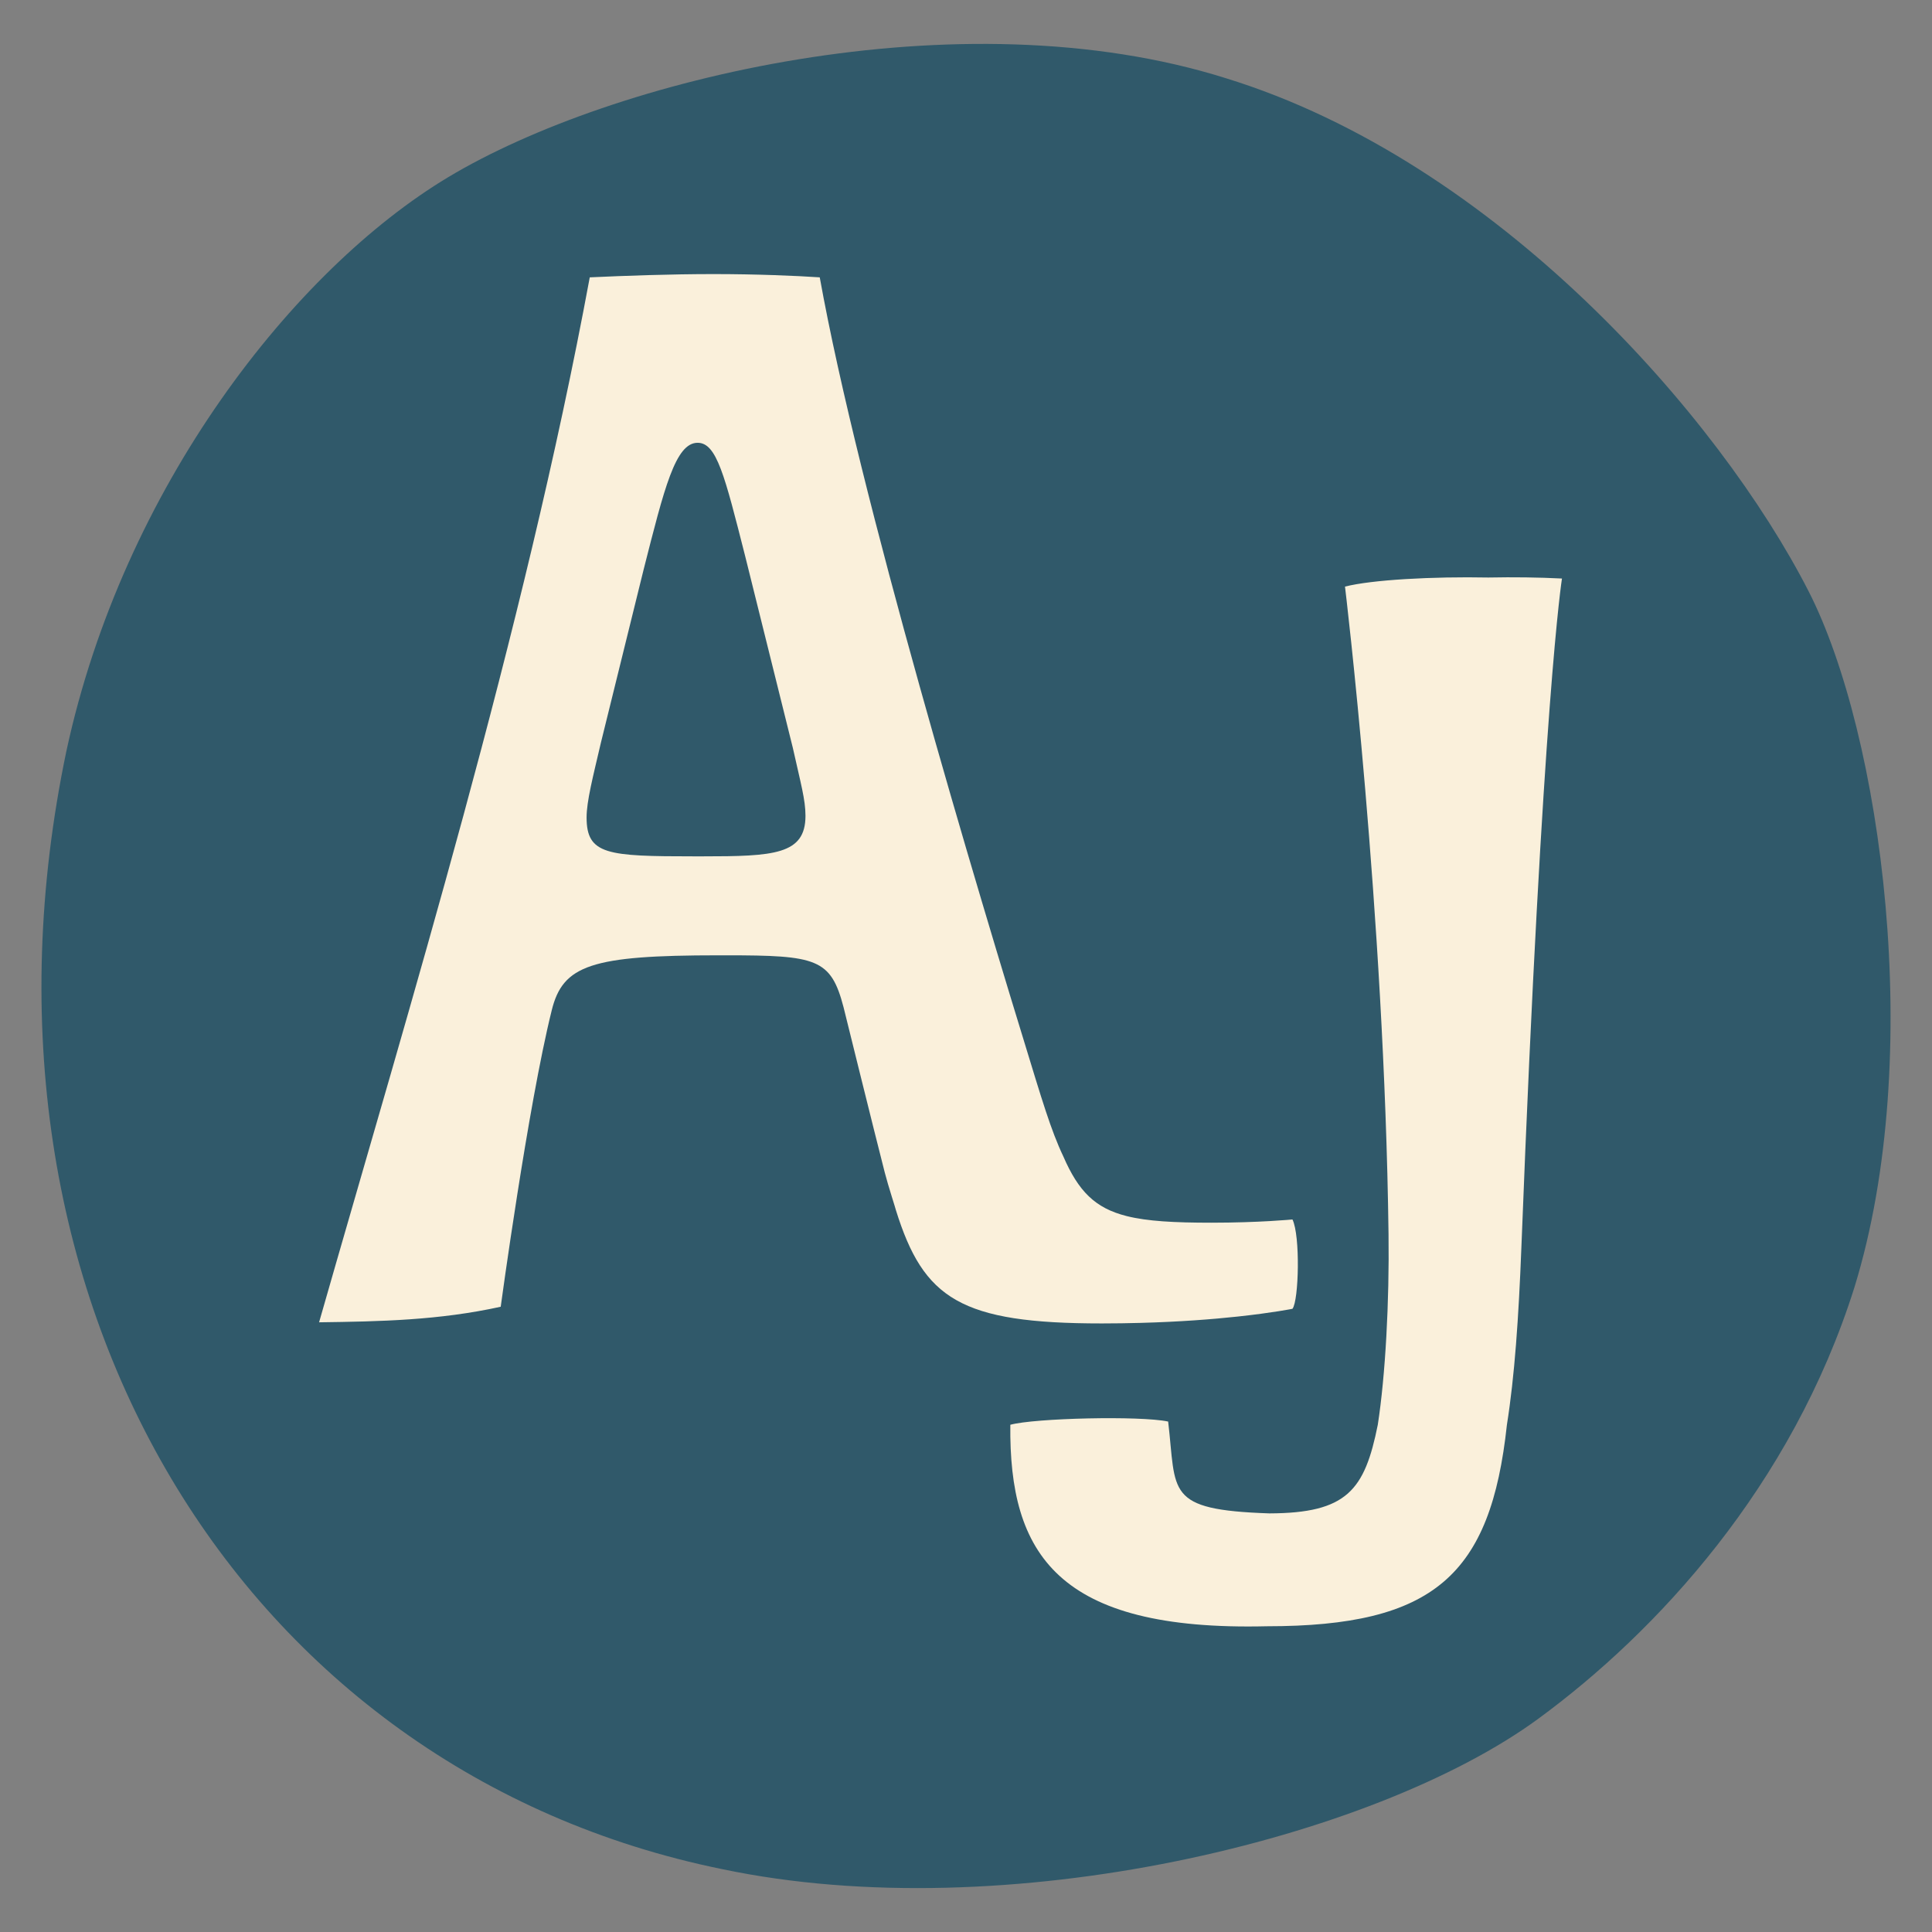 <?xml version="1.0" encoding="UTF-8"?>
<svg data-bbox="33.982 35.999 1516.037 1511.996" viewBox="0 0 1584 1584" xmlns="http://www.w3.org/2000/svg" data-type="color">
    <rect x="0" y="0" width="1584" height="1584" fill="#808080" stroke="none"/>
    <g>
        <path d="M592.23 1532.49c-394.22-80.27-631.65-468.58-537.77-916.82 46.64-216.17 186.53-394.52 313.1-470.46C502.09 64.5 786.65-4.66 1005.04 64.12c221.94 68.35 404.67 277.74 477.7 420.47 59.91 117.08 96.03 381.36 37.72 570.67-51.39 163.35-162.39 282.91-259.2 353.86-135.03 98.96-437.03 172.15-669.03 123.36Z" fill="#30596a" data-color="1"/>
        <path d="M1059.65 999.81s-27.34 2.65-66.42 2.65c-30.49 0-52.54-1.18-69.4-5.4-26.13-6.54-39.68-20.49-52.07-49.01-5.02-10.48-9.6-22.72-14.36-37.09-2.71-8.19-5.49-17.05-8.46-26.68-50.04-162.47-144.62-477.83-176.85-656.89-19.51-1.32-52.01-2.68-87.12-2.68s-72.83 1.35-101.44 2.68c-54.25 292.88-147.8 597.42-221.92 856.73 50.22-.66 98.34-1.62 148.91-12.75 0 0 22.29-164.47 41.8-242.92 9.1-37.24 32.52-45.21 136.55-45.21h6.5c74.12 0 85.83 2.65 96.23 42.54 0 0 25.13 101.79 33.82 135.64 2.82 11 9.24 30.58 9.08 30.65 22.71 72.9 53.01 92.98 168.87 92.98 11.06 0 21.55-.17 31.58-.44 32.5-.88 59.39-3 79.81-5.2 28.94-3.11 44.9-6.36 44.9-6.36 5.22-6.64 6.52-59.93 0-73.23ZM575.86 702.1h-6.5c-71.52 0-88.43-1.32-88.43-31.89 0-13.32 5.21-33.27 11.71-61.19l35.11-142.29c16.9-66.48 26.01-103.7 44.22-103.7 15.61 0 22.11 26.59 39.01 93.08l39.01 156.91c6.5 29.24 10.4 42.54 10.4 55.84 0 31.92-26.01 33.24-84.52 33.24Z" fill="#faf0db" data-color="2"/>
        <path d="M1220.66 473.5c-46.22-.91-96.06 1.83-117.93 7.44 0 0 32.32 266.56 35.69 530.86.71 55.24-2.52 115.74-8.8 156.33-10.75 53.55-25.09 72.46-88.87 72.66-86.06-2.9-76.12-17.19-83.01-75.3-22.99-4.89-109.56-2.83-129.4 2.64-1.11 105.98 38.54 169.31 210.27 165.2 136.98 0 183.6-41.81 196.87-165.21 6.31-39.66 9.63-87.68 11.87-145.54 17.43-449.34 33.27-548.26 33.27-548.26-19.08-.98-39.94-1.23-59.98-.83Z" fill="#faf0db" data-color="2"/>
    </g>
</svg>
